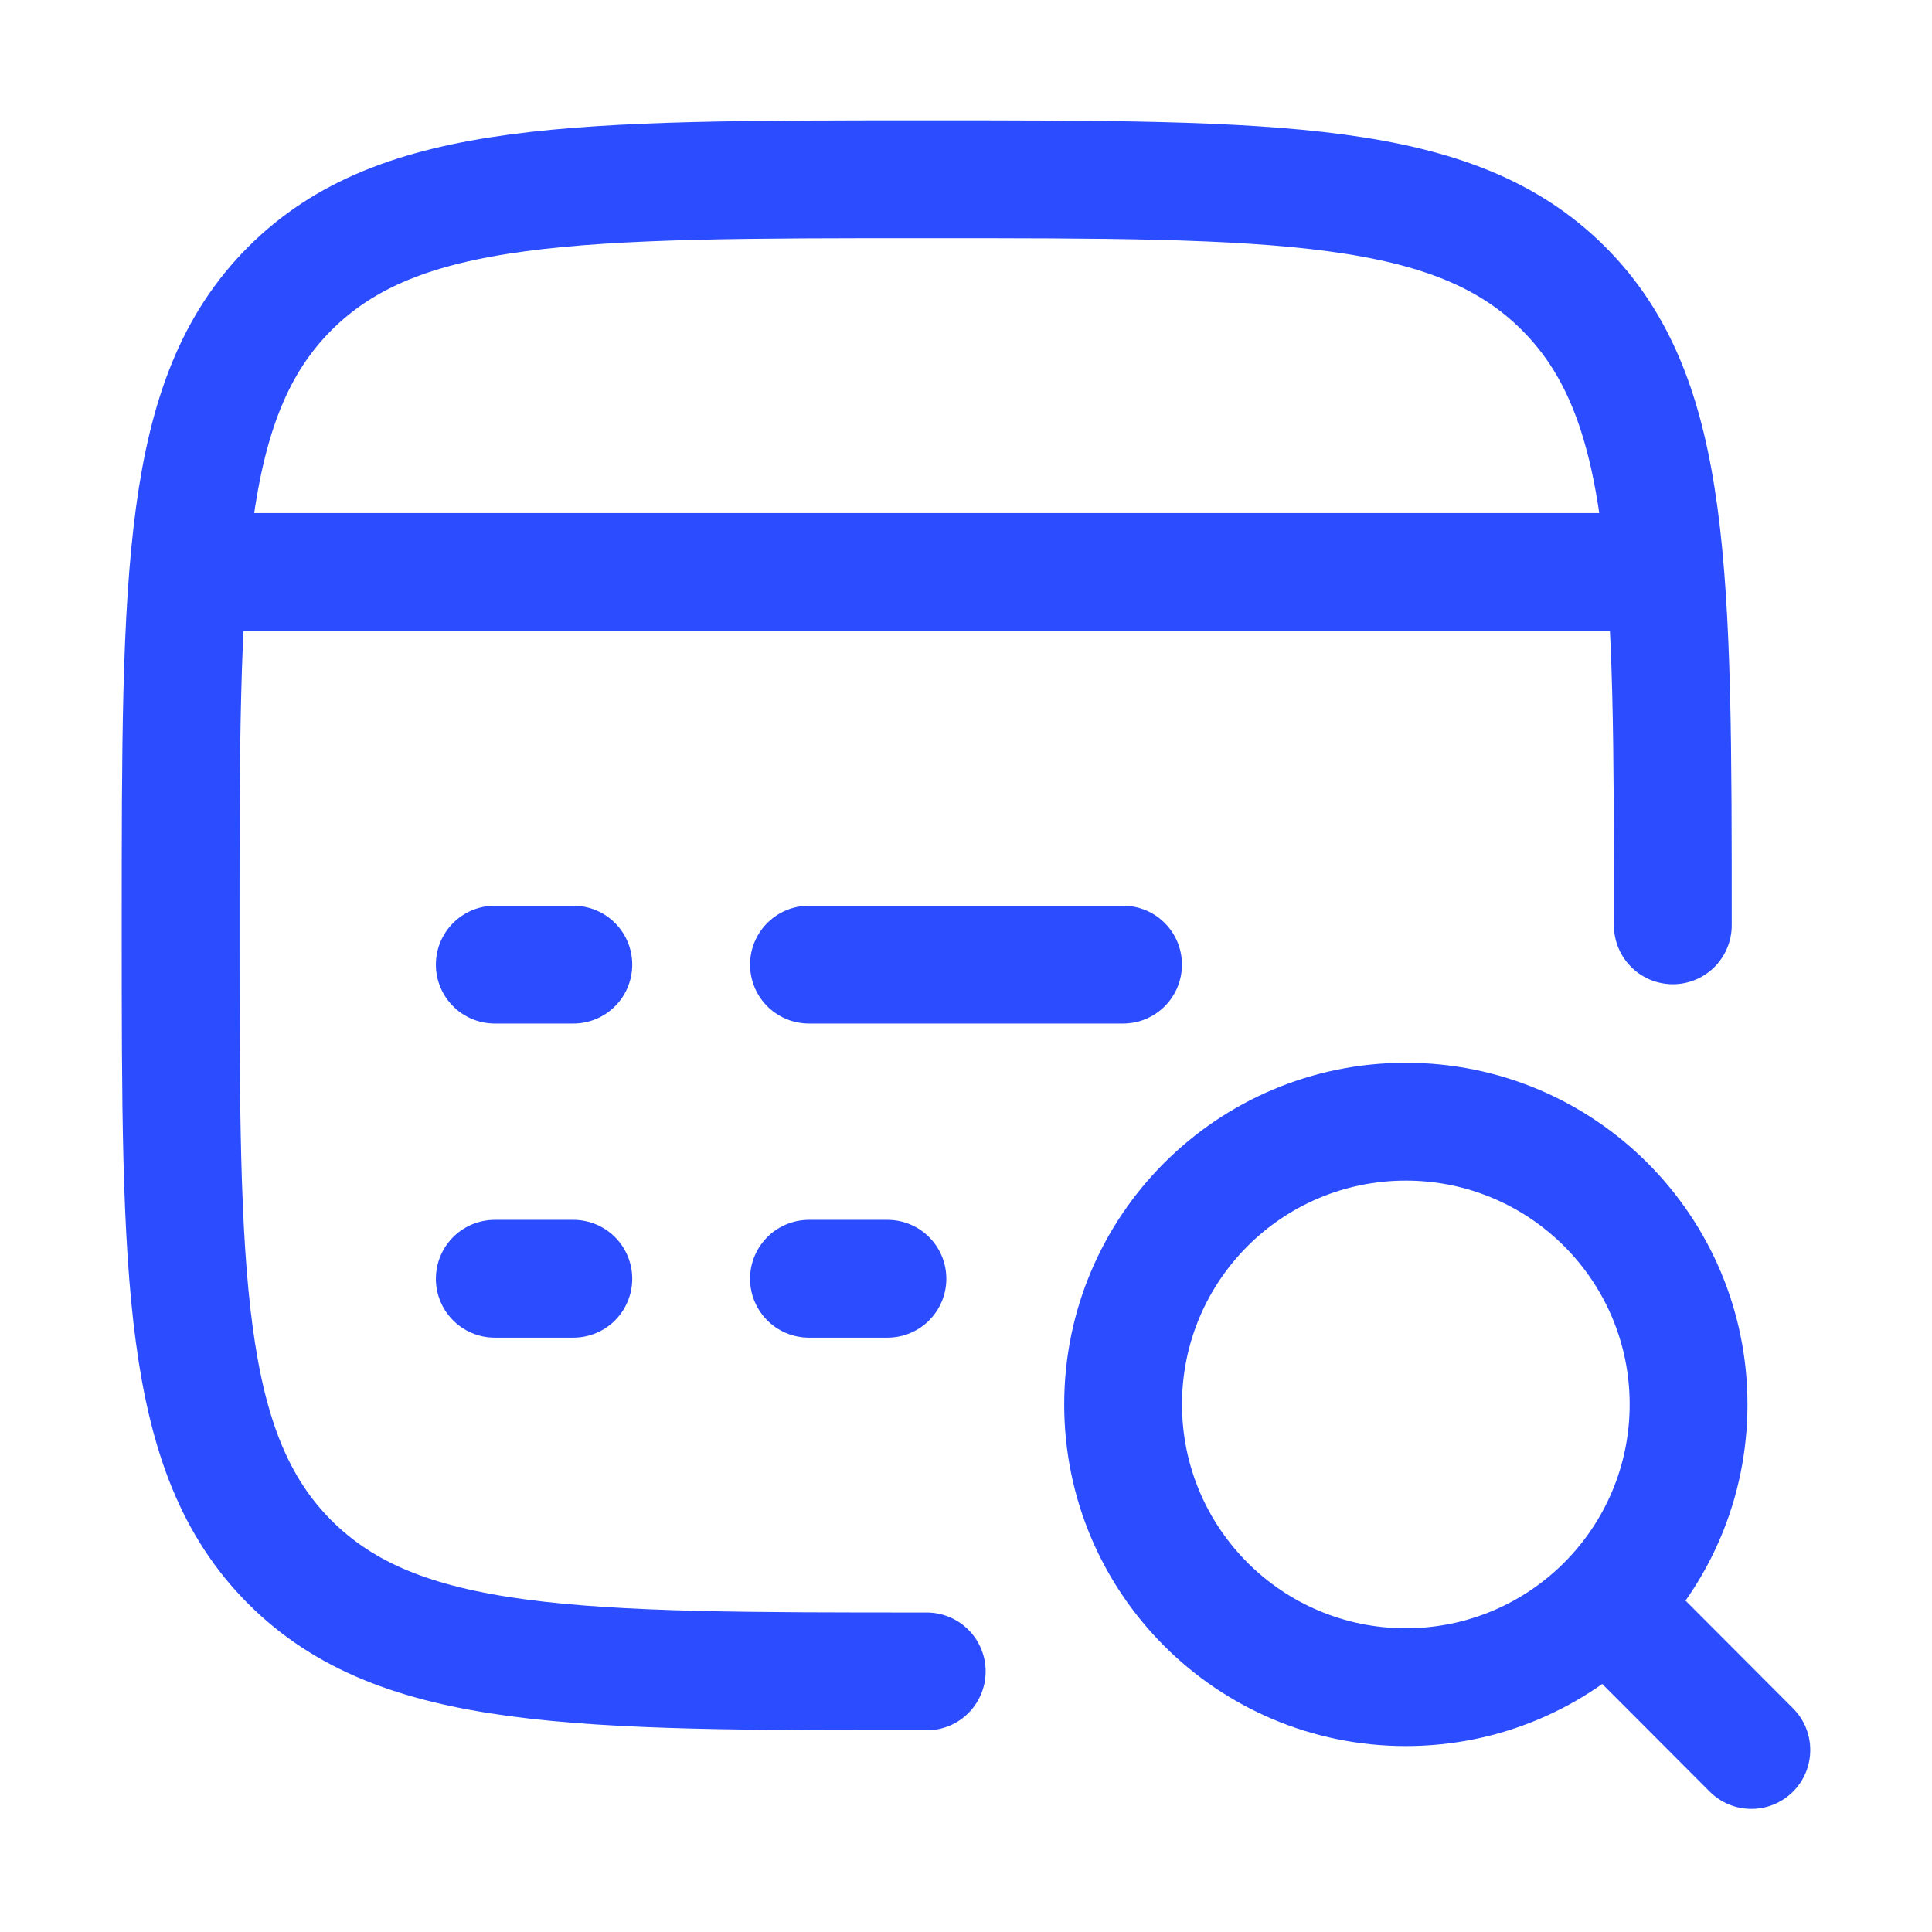 <?xml version="1.0" encoding="UTF-8"?>
<svg xmlns="http://www.w3.org/2000/svg" width="41" height="41" viewBox="0 0 41 41" fill="none">
  <path d="M19.667 35.47C12.203 35.47 8.471 35.47 6.152 33.152C3.833 30.833 3.833 27.101 3.833 19.637C3.833 12.173 3.833 8.441 6.152 6.122C8.471 3.804 12.203 3.804 19.667 3.804C27.131 3.804 30.863 3.804 33.181 6.122C35.5 8.441 35.5 12.173 35.5 19.637" stroke="#2B4DFF" stroke-width="2.5" stroke-linecap="round"></path>
  <path d="M3.833 12.138L35.5 12.138" stroke="#2B4DFF" stroke-width="2.5" stroke-linejoin="round"></path>
  <path d="M17.167 27.137H18.833M10.5 27.137H12.167M17.167 20.471H23.833M10.5 20.471H12.167" stroke="#2B4DFF" stroke-width="2.5" stroke-linecap="round" stroke-linejoin="round"></path>
  <path d="M36.282 38.02C36.77 38.509 37.561 38.509 38.05 38.022C38.538 37.534 38.539 36.742 38.051 36.254L36.282 38.02ZM34.334 34.3L33.45 35.183L36.282 38.02L37.167 37.137L38.051 36.254L35.219 33.416L34.334 34.3ZM35.834 29.804H37.084C37.084 25.8 33.838 22.554 29.834 22.554V23.804V25.054C32.457 25.054 34.584 27.18 34.584 29.804H35.834ZM29.834 23.804V22.554C25.829 22.554 22.584 25.8 22.584 29.804H23.834H25.084C25.084 27.18 27.21 25.054 29.834 25.054V23.804ZM23.834 29.804H22.584C22.584 33.808 25.829 37.054 29.834 37.054V35.804V34.554C27.21 34.554 25.084 32.427 25.084 29.804H23.834ZM29.834 35.804V37.054C33.838 37.054 37.084 33.808 37.084 29.804H35.834H34.584C34.584 32.427 32.457 34.554 29.834 34.554V35.804Z" fill="#2B4DFF"></path>
</svg>
